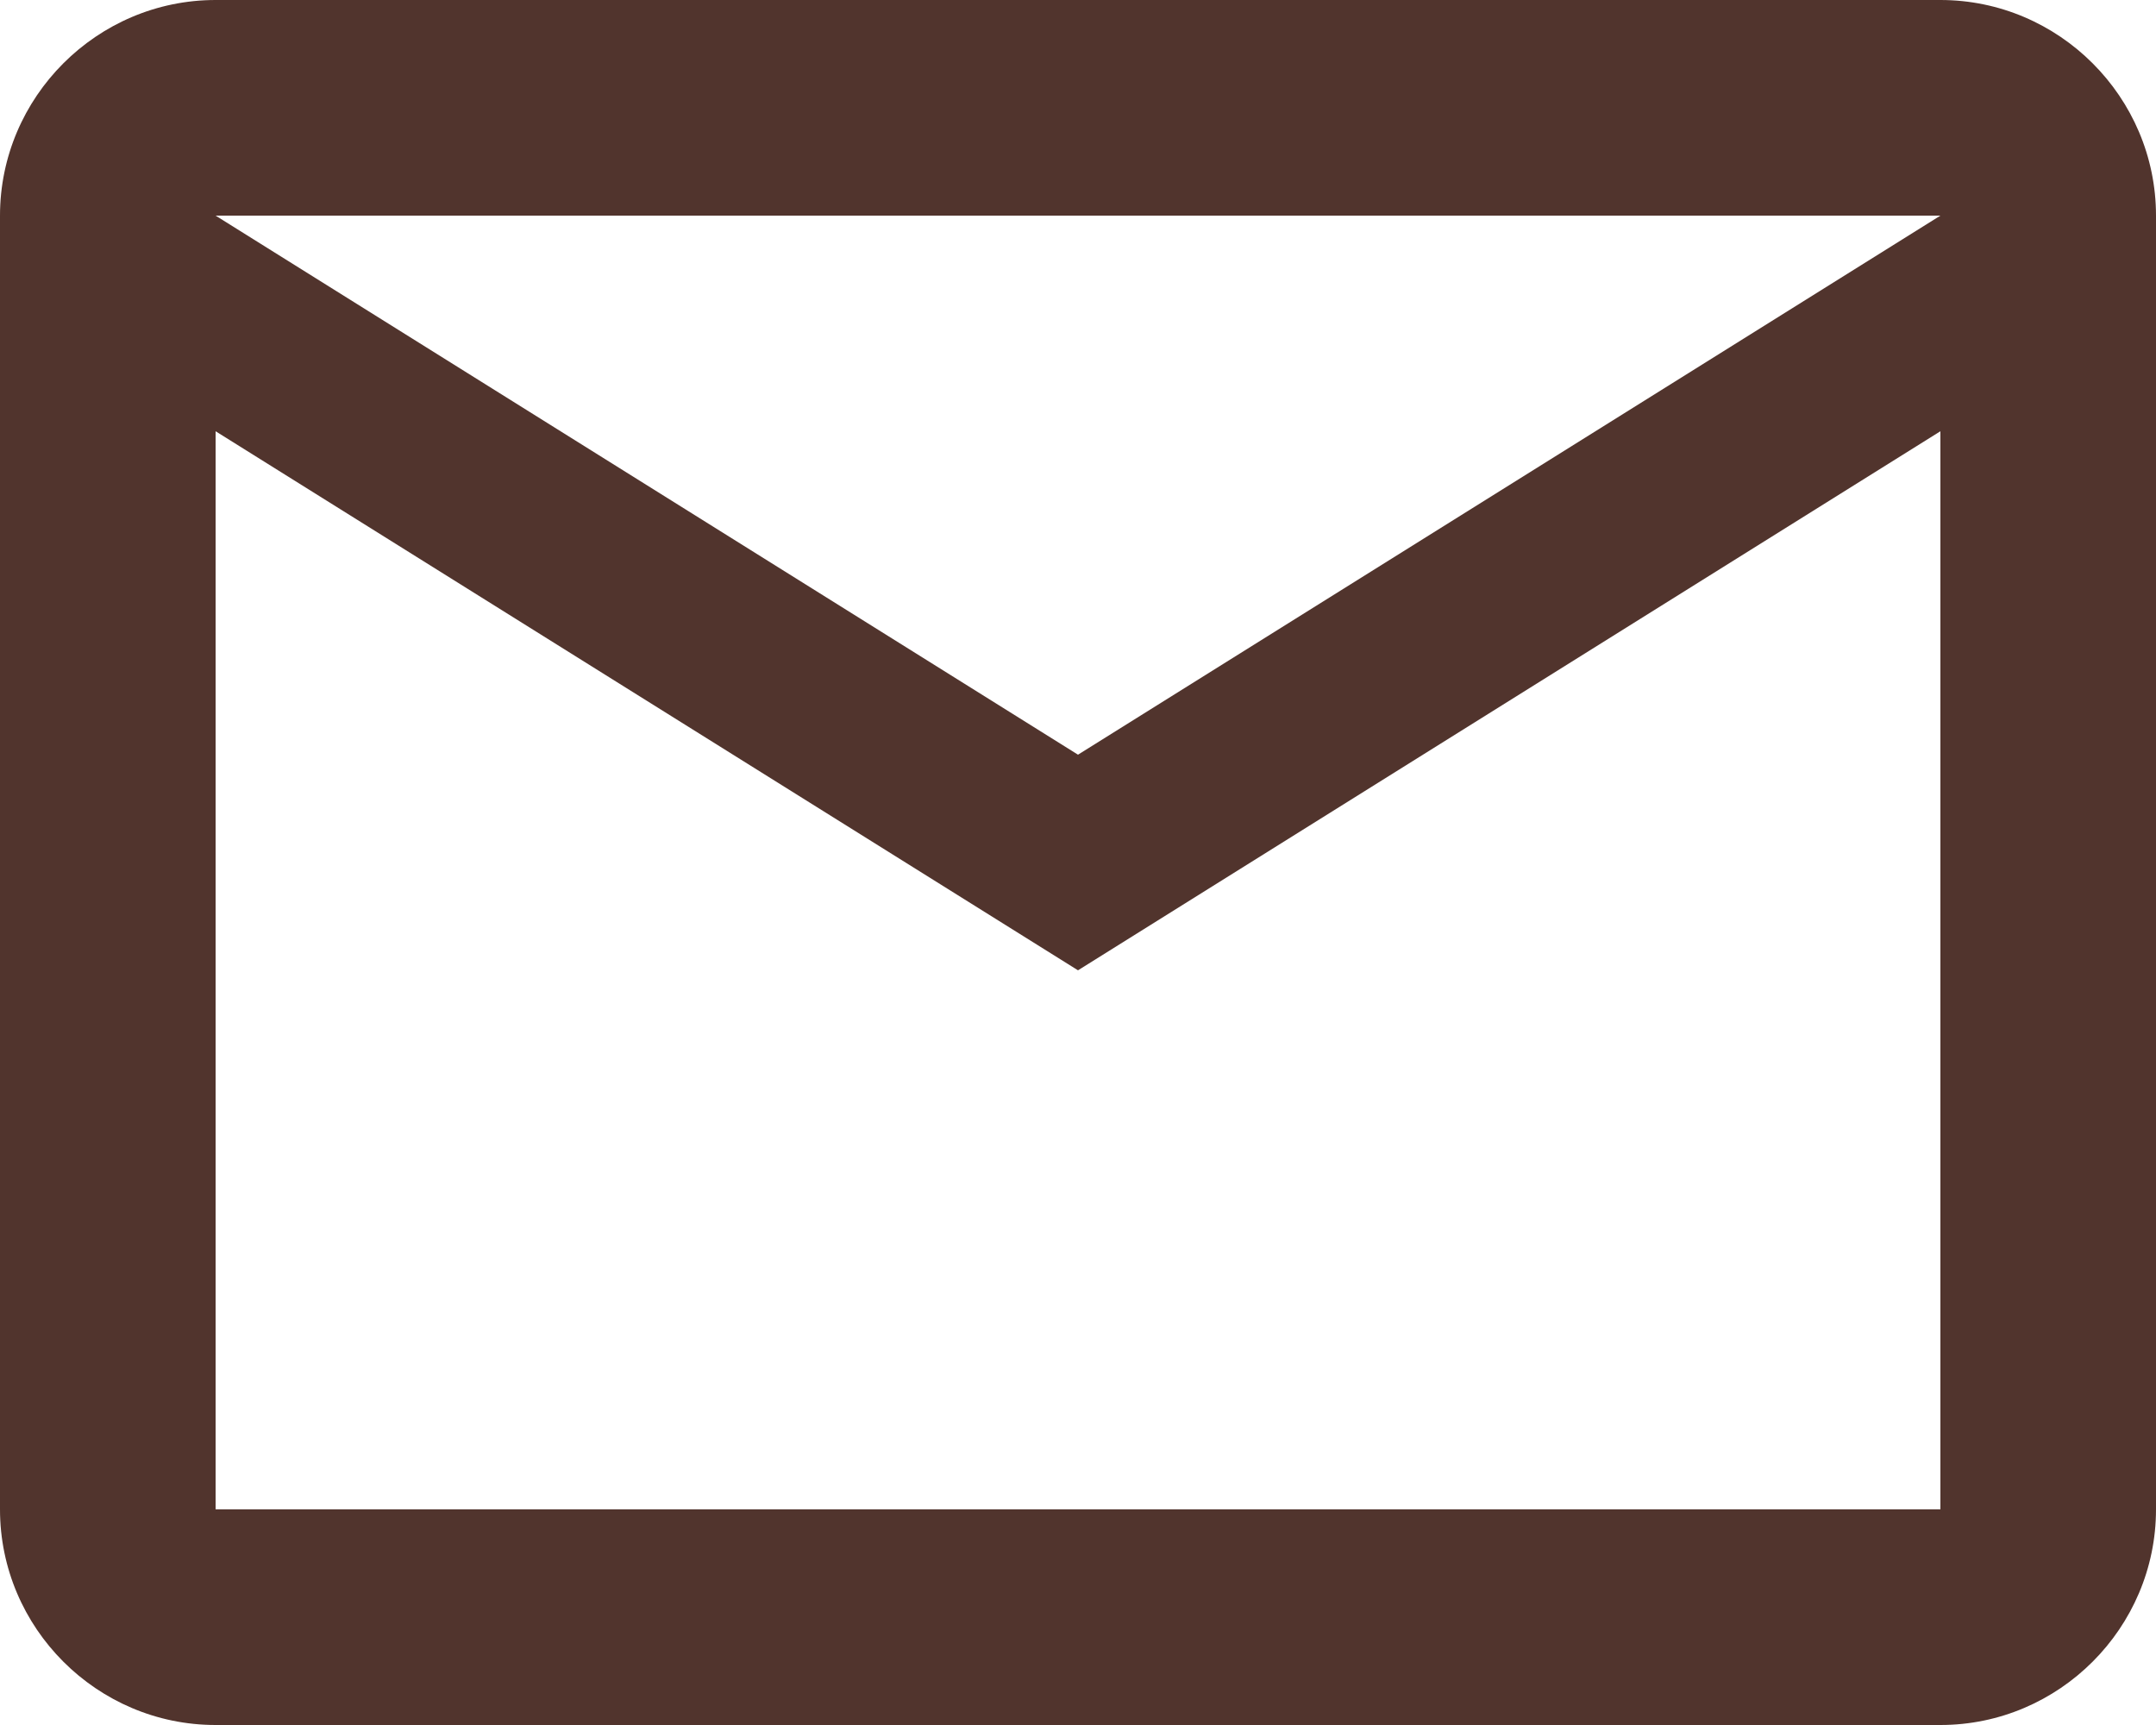 <svg xmlns="http://www.w3.org/2000/svg" fill="none" viewBox="0 0 20 16" height="16" width="20">
<path fill="#51342D" d="M20 2C20 0.9 19.1 0 18 0H2C0.9 0 0 0.9 0 2V14C0 15.1 0.9 16 2 16H18C19.1 16 20 15.1 20 14V2ZM18 2L10 7L2 2H18ZM18 14H2V4L10 9L18 4V14Z"></path>
</svg>
